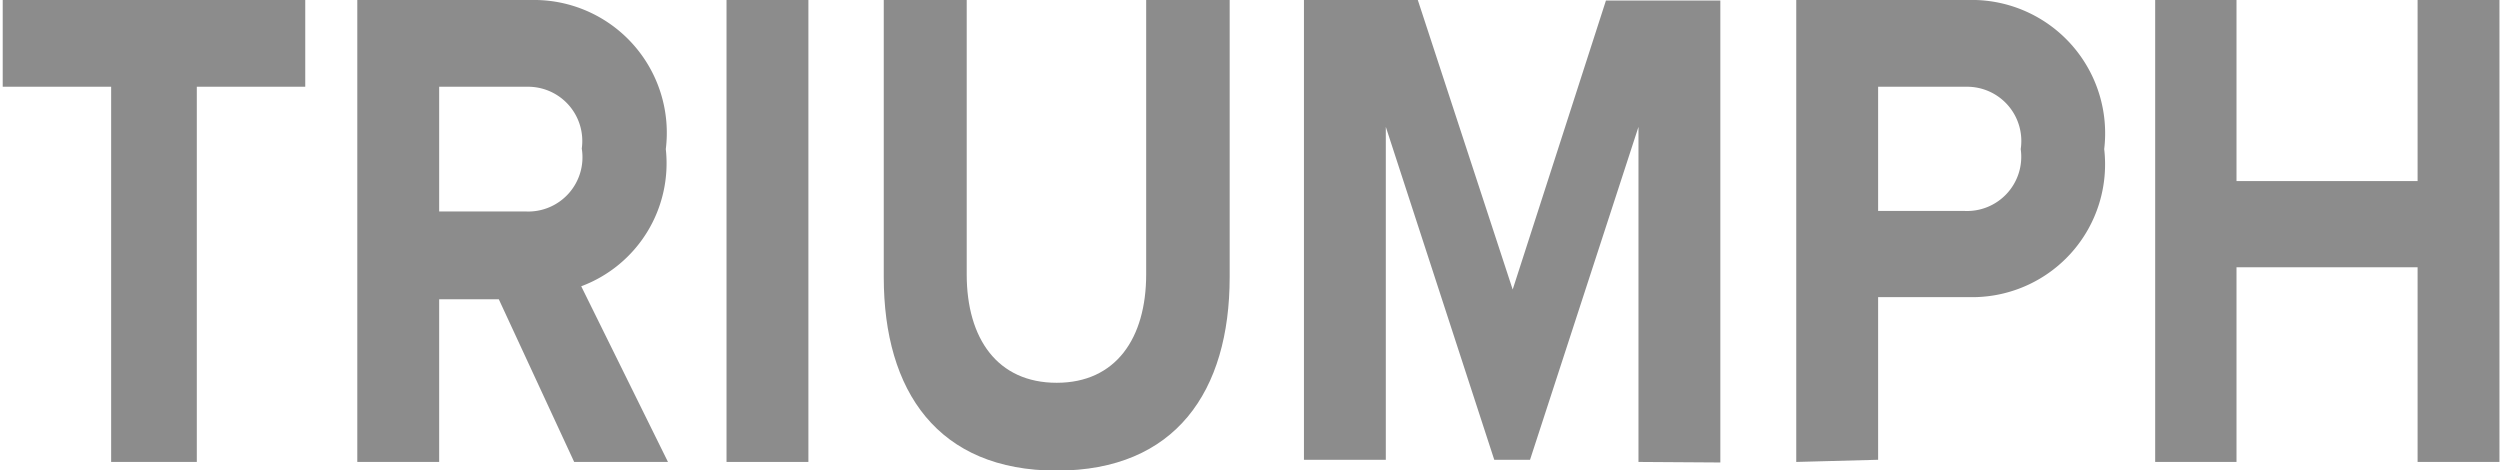<svg id="Layer_1" data-name="Layer 1" xmlns="http://www.w3.org/2000/svg" viewBox="0 0 46.11 8.67"><defs><style>.cls-1{fill:#8c8c8c;}</style></defs><title>TRIUMPH</title><path class="cls-1" d="M4,29.18V22.26H2v-1.6H7.58v1.6h-2v6.92Z" transform="translate(-1.95 -20.66)"/><path class="cls-1" d="M12.54,29.18l-1.39-3h-1.1v3H8.54V20.66h3.31a2.45,2.45,0,0,1,2.38,2.75,2.42,2.42,0,0,1-1.56,2.53l1.6,3.24Zm.14-5.78a1,1,0,0,0-1-1.14H10.05v2.3h1.59A1,1,0,0,0,12.68,23.4Z" transform="translate(-1.95 -20.66)"/><path class="cls-1" d="M15.35,29.18V20.66h1.51v8.52Z" transform="translate(-1.95 -20.66)"/><path class="cls-1" d="M18.25,25.77V20.66h1.53v5.06c0,1.19.57,2,1.66,2s1.65-.82,1.65-2V20.66h1.54v5.11c0,2.11-1,3.57-3.19,3.57S18.25,27.88,18.25,25.77Z" transform="translate(-1.95 -20.66)"/><path class="cls-1" d="M32.17,29.18V23l-2,6.14h-.66l-2-6.14v6.14H26V20.66h2.1L29.85,26l1.72-5.33h2.11v8.52Z" transform="translate(-1.95 -20.66)"/><path class="cls-1" d="M35.08,29.18V20.66h3.31a2.46,2.46,0,0,1,2.37,2.75,2.45,2.45,0,0,1-2.37,2.73h-1.8v3Zm4.14-5.77a1,1,0,0,0-1-1.15H36.59v2.29h1.58A1,1,0,0,0,39.22,23.41Z" transform="translate(-1.95 -20.66)"/><path class="cls-1" d="M46.54,29.18V25.59H43.2v3.59H41.7V20.66h1.5V24h3.34V20.66h1.51v8.52Z" transform="translate(-1.95 -20.66)"/></svg>